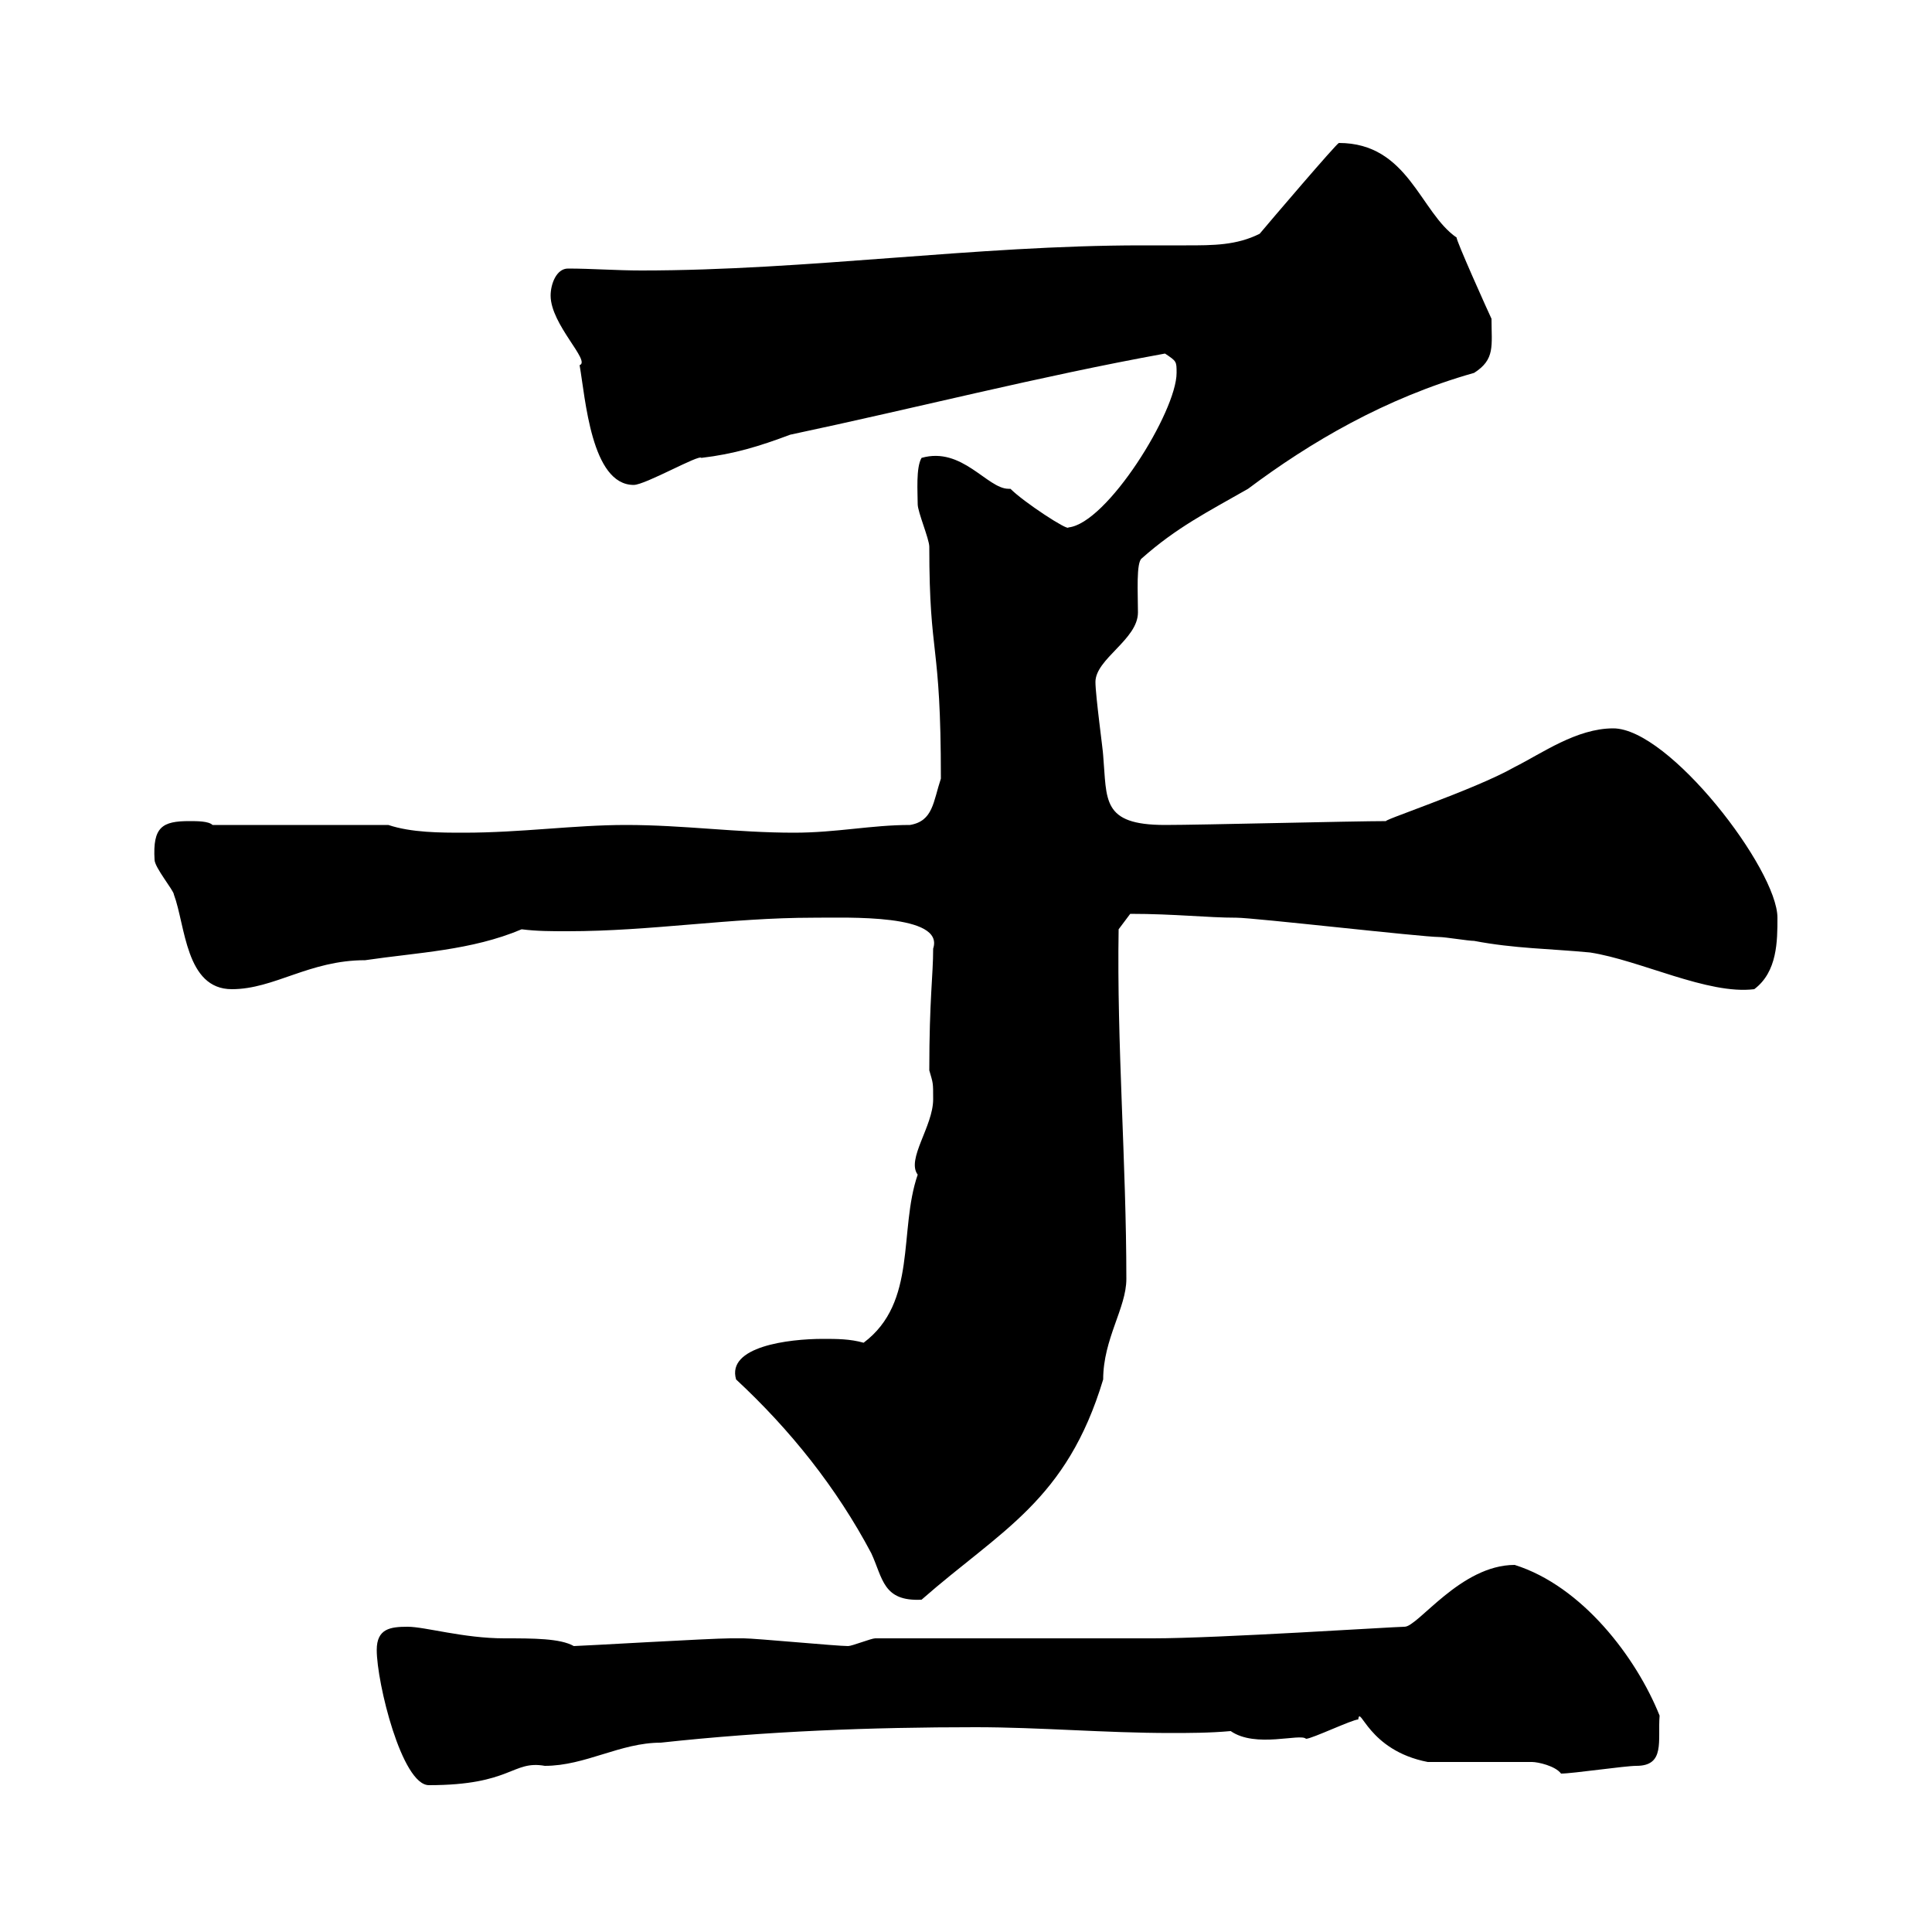 <svg xmlns="http://www.w3.org/2000/svg" xmlns:xlink="http://www.w3.org/1999/xlink" width="300" height="300"><path d="M58.50 256.20C58.50 261.30 62.40 277.20 66.60 277.20C79.50 277.20 79.50 273.30 84.60 274.20C90.90 274.20 96.30 270.60 102.60 270.60C119.10 268.80 135.30 268.20 151.50 268.20C161.40 268.20 171.60 269.10 181.80 269.10C184.50 269.10 187.80 269.10 191.10 268.80C195 271.50 201.90 269.10 202.80 270C203.70 270 210 267 210.90 267C211.20 264.60 212.40 271.80 221.70 273.60L237.90 273.60C238.80 273.60 241.50 274.20 242.40 275.40C244.20 275.40 252.30 274.20 254.10 274.20C258.60 274.20 257.40 270.30 257.70 266.40C254.10 257.40 245.70 246.30 235.20 243C226.80 243 220.20 252.60 218.10 252.60C216.60 252.60 189 254.40 179.10 254.40C173.10 254.40 142.50 254.40 135.90 254.40C135.30 254.40 132.30 255.60 131.70 255.60C129.90 255.60 117.30 254.40 115.50 254.40C114.60 254.40 114 254.40 113.40 254.40C110.40 254.40 90 255.60 89.10 255.60C87 254.40 82.80 254.40 78.30 254.40C72 254.40 66 252.60 63.30 252.60C60.60 252.60 58.50 252.90 58.50 256.20ZM114.30 214.20C122.70 222 129.90 231 135.30 241.20C137.10 245.10 137.10 248.70 143.10 248.40C155.40 237.60 165.60 233.10 171.30 214.20C171.30 207.90 174.90 203.10 174.90 198.60C174.90 180.60 173.40 162 173.70 144.30L175.50 141.90C182.40 141.90 187.50 142.50 192 142.50C194.70 142.50 220.80 145.50 223.50 145.50C224.40 145.50 228 146.10 228.90 146.10C235.20 147.30 240.60 147.30 246.90 147.90C254.70 149.10 265.20 154.50 272.40 153.60C276 150.90 276 146.10 276 142.50C276 135 259.20 113.10 250.50 113.10C244.80 113.10 239.40 117 235.20 119.10C228.90 122.70 213.30 127.80 215.40 127.50C210 127.50 186.60 128.10 180.90 128.10C171 128.10 171.90 124.20 171.30 117.30C171.30 116.70 170.10 108 170.10 105.90C170.10 102.30 176.70 99.30 176.70 95.10C176.70 92.10 176.40 87.30 177.30 86.70C182.70 81.90 187.50 79.50 193.80 75.90C203.40 68.70 215.10 61.80 228.90 57.90C232.20 55.80 231.60 53.70 231.60 49.50C231.30 48.90 225.90 36.90 226.20 36.90C220.50 33 218.70 22.20 207.90 22.20C207.60 22.20 197.10 34.50 195.60 36.30C192 38.10 188.40 38.10 184.20 38.10C182.10 38.10 179.40 38.10 177.30 38.10C151.50 38.10 125.40 42 99.60 42C95.70 42 91.80 41.70 88.20 41.70C86.40 41.70 85.50 44.10 85.50 45.90C85.50 50.40 91.80 56.10 90 56.70C90.90 61.80 91.80 75.30 98.40 75.30C100.20 75.30 108.60 70.50 108.90 71.10C114 70.50 117.90 69.30 122.70 67.50C142.50 63.30 161.10 58.50 180.90 54.90C182.70 56.10 182.70 56.10 182.70 57.90C182.70 63.90 171.90 81.30 165.90 81.90C165.90 82.50 159 78 156.90 75.90C156.90 75.90 156.60 75.90 156.60 75.90C153.30 75.90 149.40 69.30 143.10 71.10C142.20 72.60 142.50 76.50 142.50 78.30C142.50 79.50 144.30 83.70 144.30 84.90C144.30 102.60 146.10 99 146.10 120.90C144.90 124.50 144.90 127.50 141.30 128.10C135.30 128.10 129.90 129.30 123.30 129.30C114.30 129.30 106.20 128.10 97.20 128.10C89.10 128.10 81 129.30 72 129.30C68.40 129.30 63.90 129.30 60.30 128.10L33 128.10C32.40 127.50 30.60 127.50 29.40 127.50C25.20 127.50 23.70 128.40 24 133.50C24 134.70 27 138.30 27 138.90C28.80 143.70 28.80 153.60 36 153.60C42.60 153.60 48 149.10 56.70 149.10C64.80 147.90 73.20 147.60 81 144.30C83.40 144.60 85.50 144.60 88.20 144.60C101.10 144.60 113.40 142.50 126.30 142.50C131.70 142.50 146.70 141.90 144.90 147.30C144.90 151.50 144.30 155.10 144.30 166.20C144.90 168.30 144.90 168 144.90 170.70C144.90 174.90 140.70 180 142.50 182.40C139.50 191.10 142.50 202.20 134.10 208.50C132 207.90 129.90 207.90 127.80 207.90C122.40 207.90 112.80 209.10 114.30 214.20Z"/></svg>